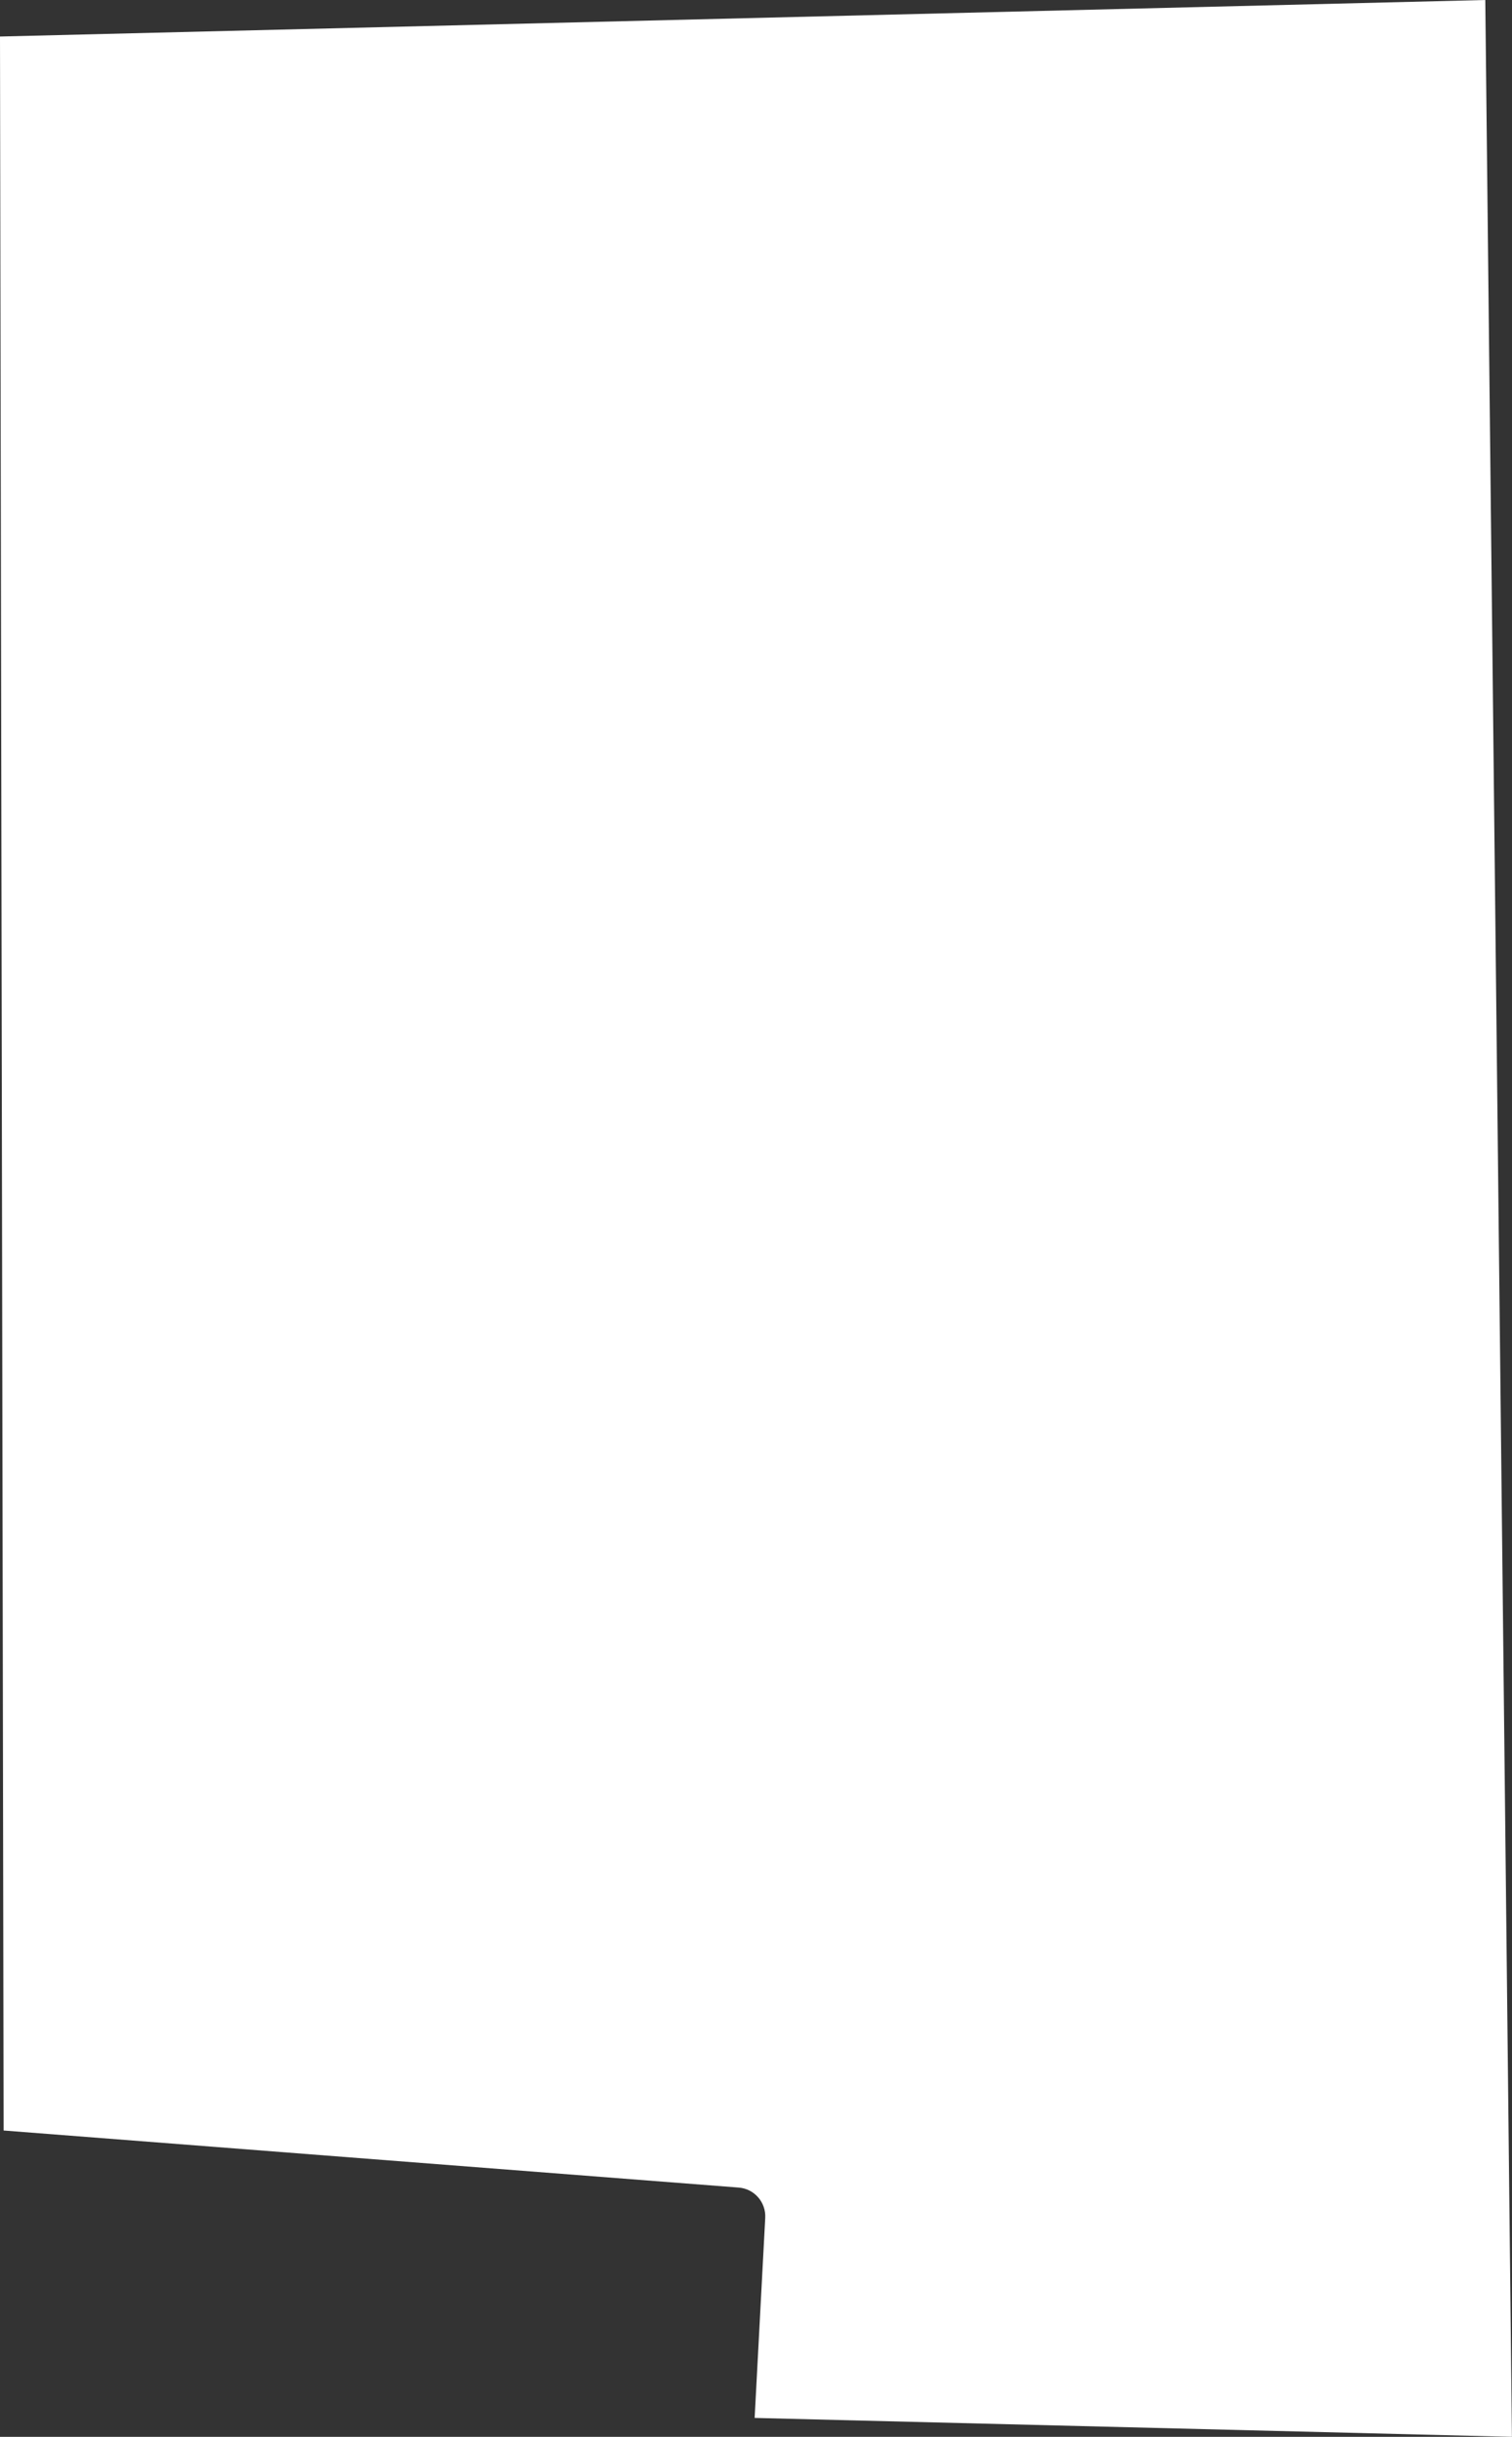 <?xml version="1.0" encoding="UTF-8"?>
<svg id="outer-layer" xmlns="http://www.w3.org/2000/svg" viewBox="0 0 205.45 331">
  <rect x="0" y="0" width="205.45" height="331" fill="#333333" stroke="none"/>
  <path id="cc-131" d="M100.37,297.14c2.12.16,3.72,1.99,3.61,4.11l-1.44,27.18,102.9,2.57L201.82,0,0,4.96l.49,284.43,99.88,7.75Z" style="fill: #fff;"/>
</svg>